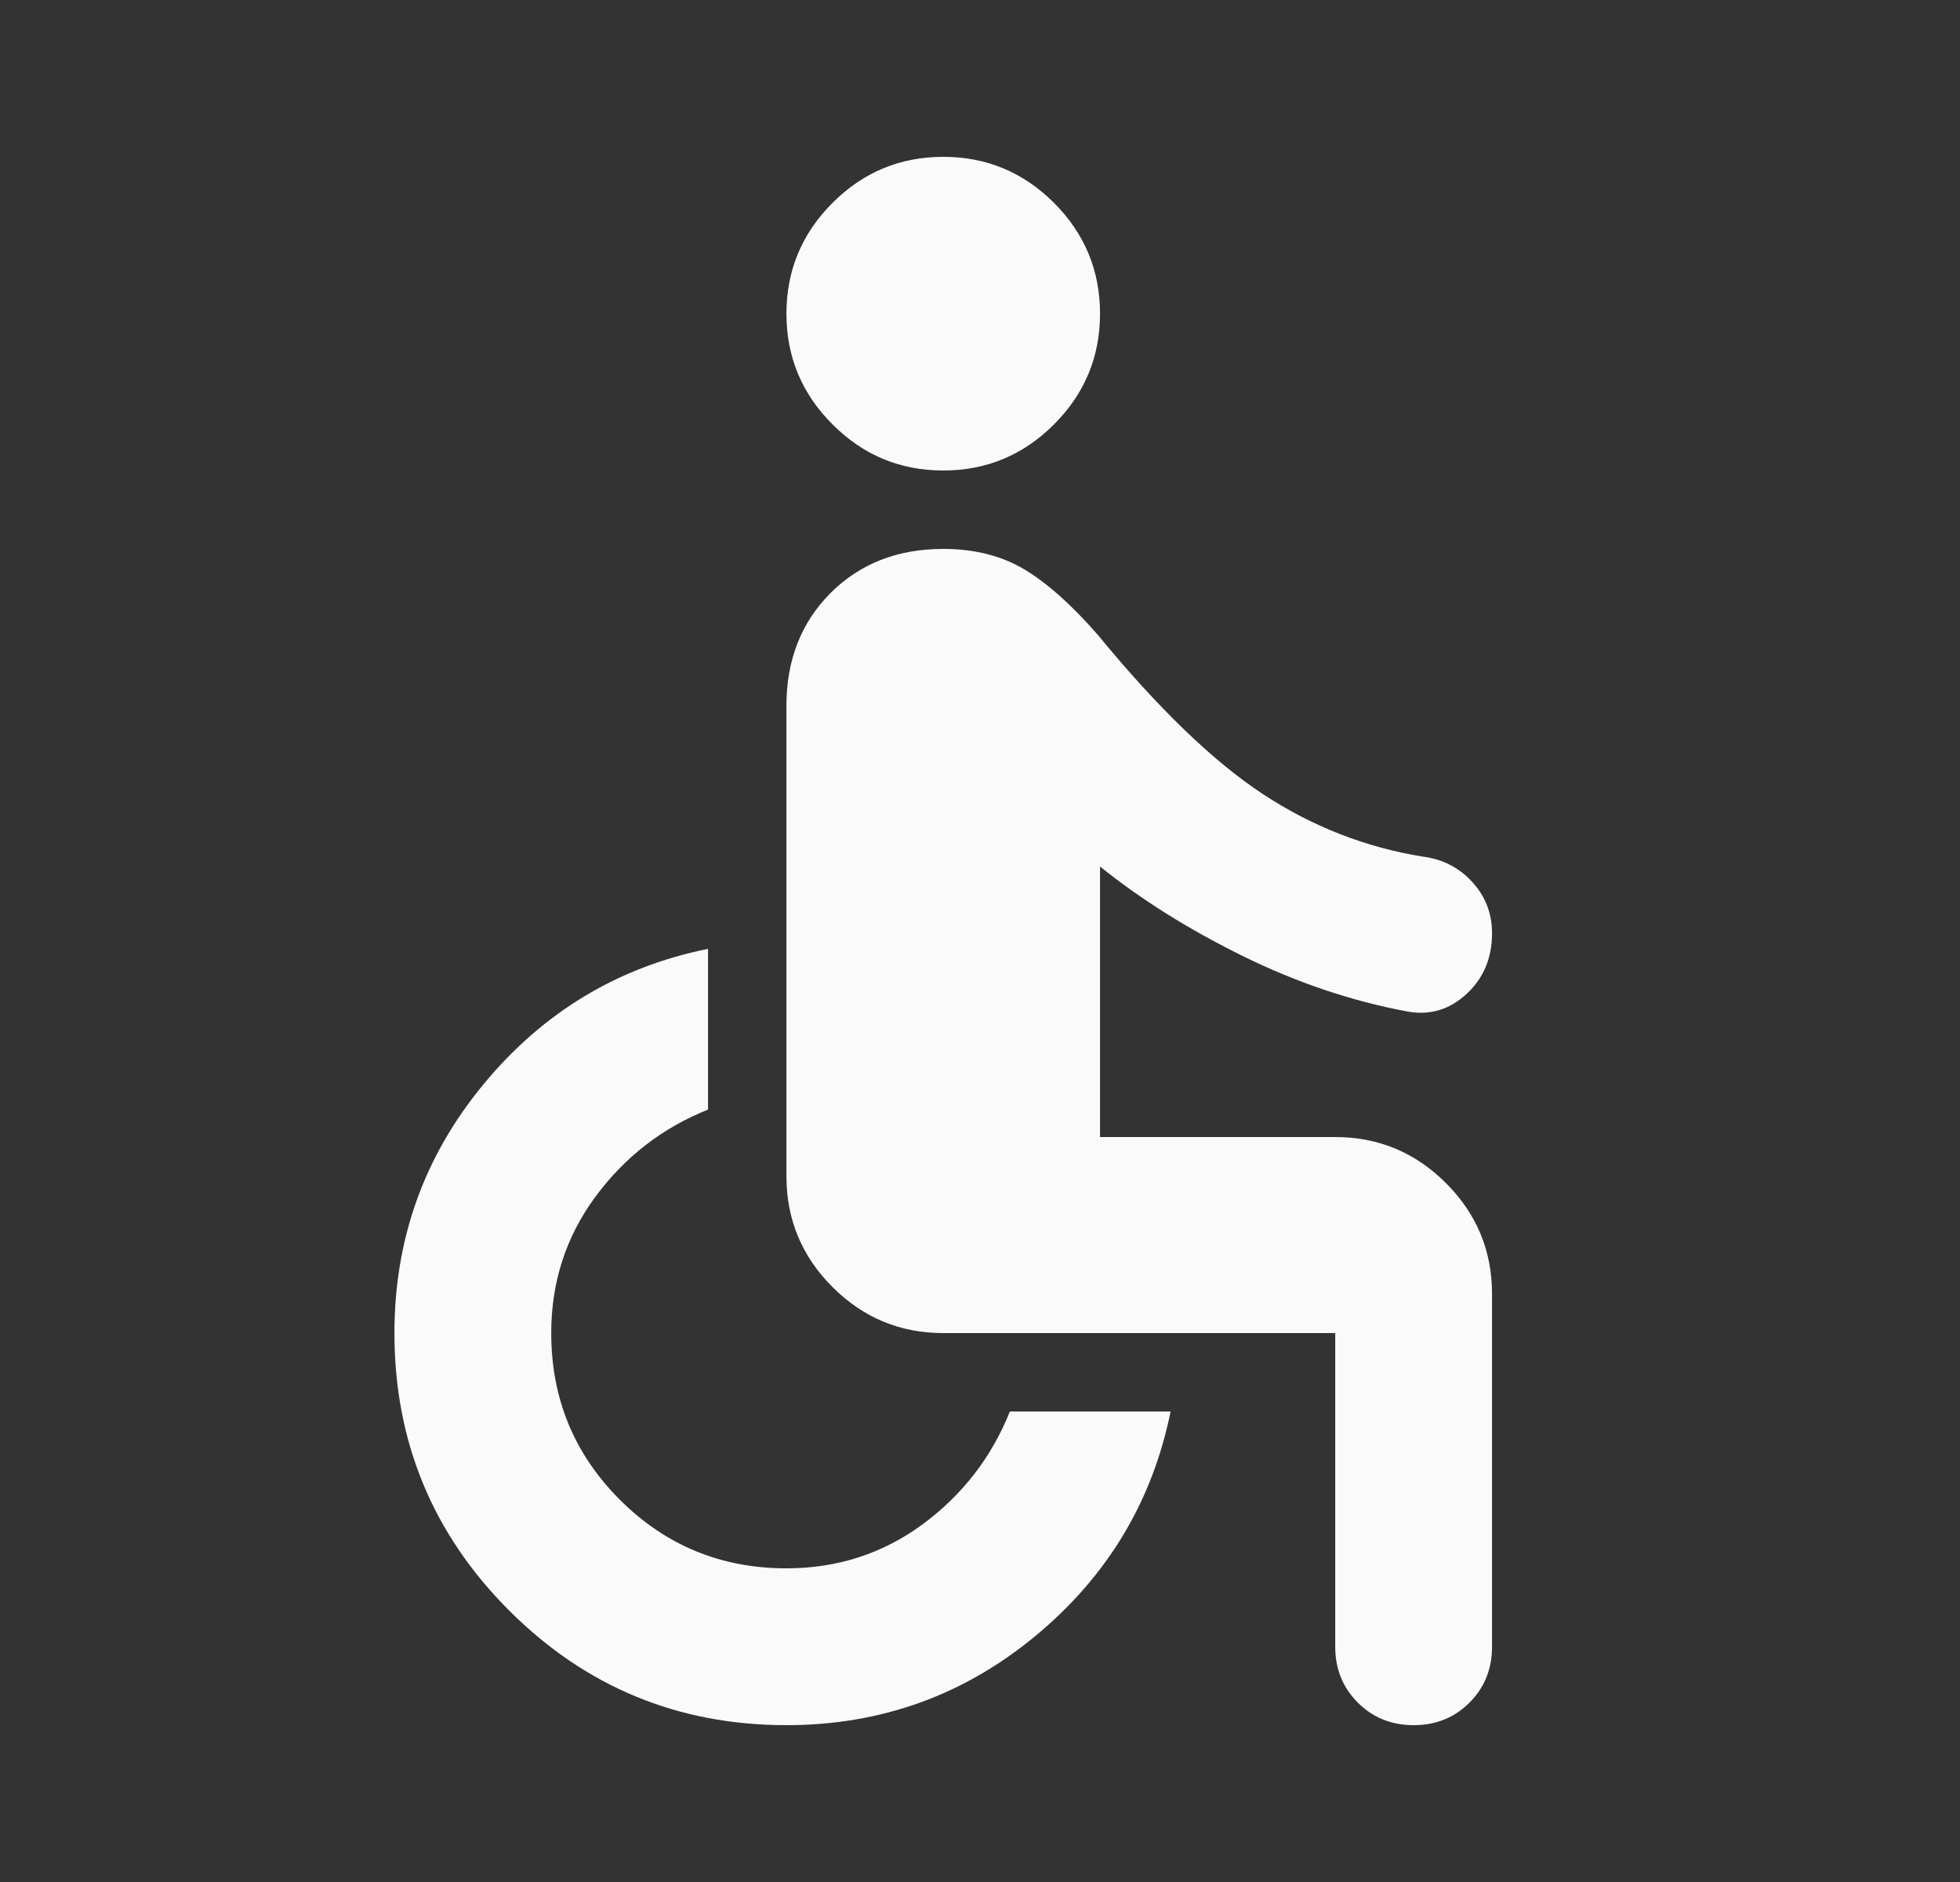 <?xml version="1.0" encoding="utf-8"?>
<svg xmlns="http://www.w3.org/2000/svg" width="25" height="24" viewBox="0 0 25 24" fill="none">
<rect x="0" y="0" width="25" height="24" fill="#333333" stroke="none"/>
<mask id="mask0_8658_98888" style="mask-type:alpha" maskUnits="userSpaceOnUse" x="0" y="0" width="25" height="24">
<rect x="0.031" width="24" height="24" fill="#D9D9D9"/>
</mask>
<g mask="url(#mask0_8658_98888)">
<path d="M12.031 6C11.481 6 11.01 5.804 10.619 5.412C10.227 5.021 10.031 4.55 10.031 4C10.031 3.45 10.227 2.979 10.619 2.587C11.01 2.196 11.481 2 12.031 2C12.581 2 13.052 2.196 13.444 2.587C13.835 2.979 14.031 3.45 14.031 4C14.031 4.55 13.835 5.021 13.444 5.412C13.052 5.804 12.581 6 12.031 6ZM18.031 22C17.748 22 17.51 21.904 17.319 21.712C17.127 21.521 17.031 21.283 17.031 21V17H12.031C11.481 17 11.01 16.804 10.619 16.413C10.227 16.021 10.031 15.55 10.031 15V9C10.031 8.417 10.219 7.938 10.594 7.562C10.969 7.188 11.448 7 12.031 7C12.431 7 12.777 7.088 13.069 7.263C13.36 7.438 13.673 7.717 14.006 8.1C14.773 9.033 15.473 9.708 16.106 10.125C16.74 10.542 17.423 10.808 18.156 10.925C18.406 10.958 18.615 11.067 18.781 11.25C18.948 11.433 19.031 11.65 19.031 11.9C19.031 12.217 18.923 12.475 18.706 12.675C18.49 12.875 18.24 12.95 17.956 12.9C17.24 12.767 16.535 12.529 15.844 12.188C15.152 11.846 14.548 11.467 14.031 11.05V14.5H17.031C17.581 14.5 18.052 14.696 18.444 15.088C18.835 15.479 19.031 15.95 19.031 16.5V21C19.031 21.283 18.935 21.521 18.744 21.712C18.552 21.904 18.315 22 18.031 22ZM10.031 22C8.648 22 7.469 21.512 6.494 20.538C5.519 19.562 5.031 18.383 5.031 17C5.031 15.8 5.41 14.742 6.169 13.825C6.927 12.908 7.881 12.333 9.031 12.1V14.15C8.448 14.383 7.969 14.754 7.594 15.262C7.219 15.771 7.031 16.35 7.031 17C7.031 17.833 7.323 18.542 7.906 19.125C8.49 19.708 9.198 20 10.031 20C10.681 20 11.26 19.812 11.769 19.438C12.277 19.062 12.648 18.583 12.881 18H14.931C14.698 19.15 14.123 20.104 13.206 20.863C12.29 21.621 11.231 22 10.031 22Z" fill="#FAFAFA"/>
</g>
</svg>